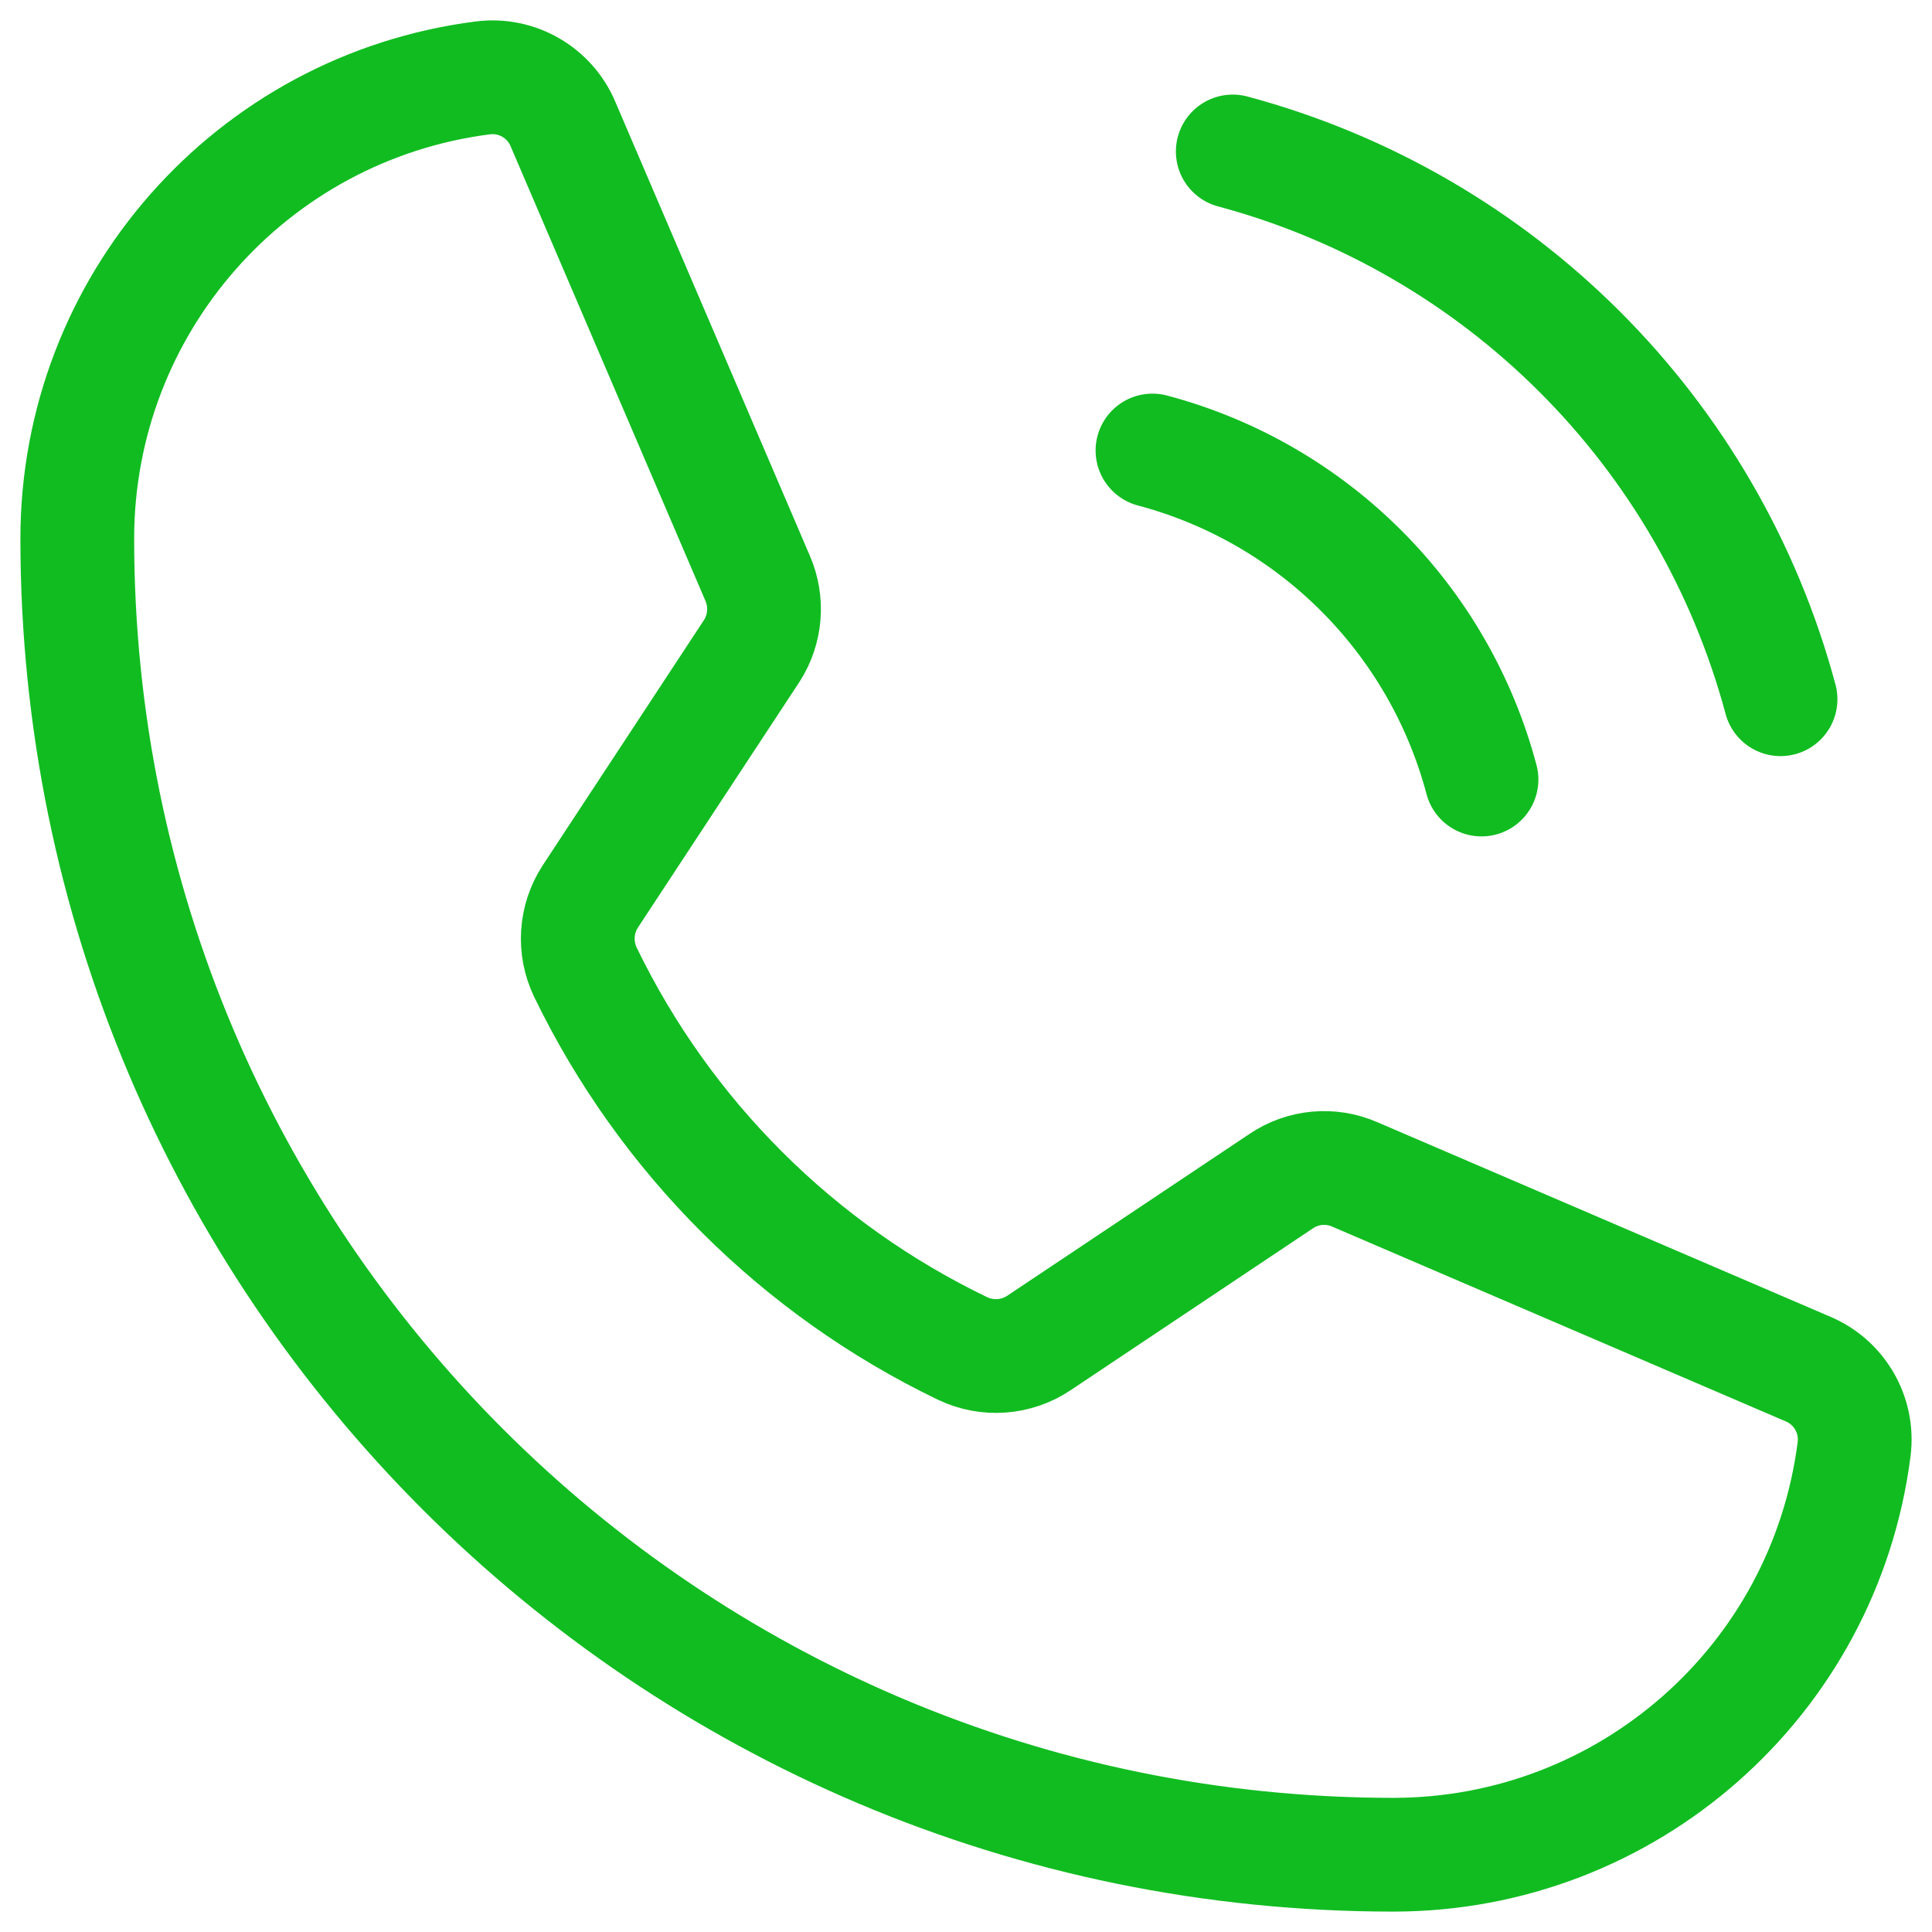 <?xml version="1.0" encoding="UTF-8"?>
<svg width="50px" height="50px" viewBox="0 0 50 50" version="1.1" xmlns="http://www.w3.org/2000/svg" xmlns:xlink="http://www.w3.org/1999/xlink">
    <title>A3B8558C-1899-4A63-987D-9EB7D479BDFB</title>
    <g id="Contact-and-CMS-pages" stroke="none" stroke-width="1" fill="none" fill-rule="evenodd" stroke-linecap="round" stroke-linejoin="round">
        <g id="DT-ContactUs-1-1" transform="translate(-648, -516)" stroke="#11BC21" stroke-width="2.944">
            <g id="block1" transform="translate(250, 420)">
                <g id="contact-details" transform="translate(0, 87)">
                    <g id="Path" transform="translate(400, 11)">
                        <path d="M29.904,1.92 C36.821,3.776 42.224,9.179 44.08,16.096"></path>
                        <path d="M27.826,9.659 C31.986,10.764 35.236,14.014 36.341,18.174"></path>
                        <path d="M13.149,23.158 C15.211,27.416 18.654,30.85 22.917,32.901 C23.557,33.204 24.309,33.147 24.895,32.751 L31.157,28.568 C31.719,28.187 32.438,28.121 33.06,28.393 L44.782,33.427 C45.605,33.77 46.097,34.621 45.984,35.506 C45.215,41.505 40.11,45.999 34.062,46 C15.25,46 0,30.75 0,11.938 C0.001,5.89 4.495,0.785 10.494,0.016 C11.379,-0.097 12.23,0.395 12.573,1.218 L17.607,12.965 C17.873,13.577 17.817,14.281 17.457,14.843 L13.274,21.205 C12.896,21.79 12.848,22.53 13.149,23.158 Z"></path>
                    </g>
                </g>
            </g>
        </g>
    </g>
</svg>